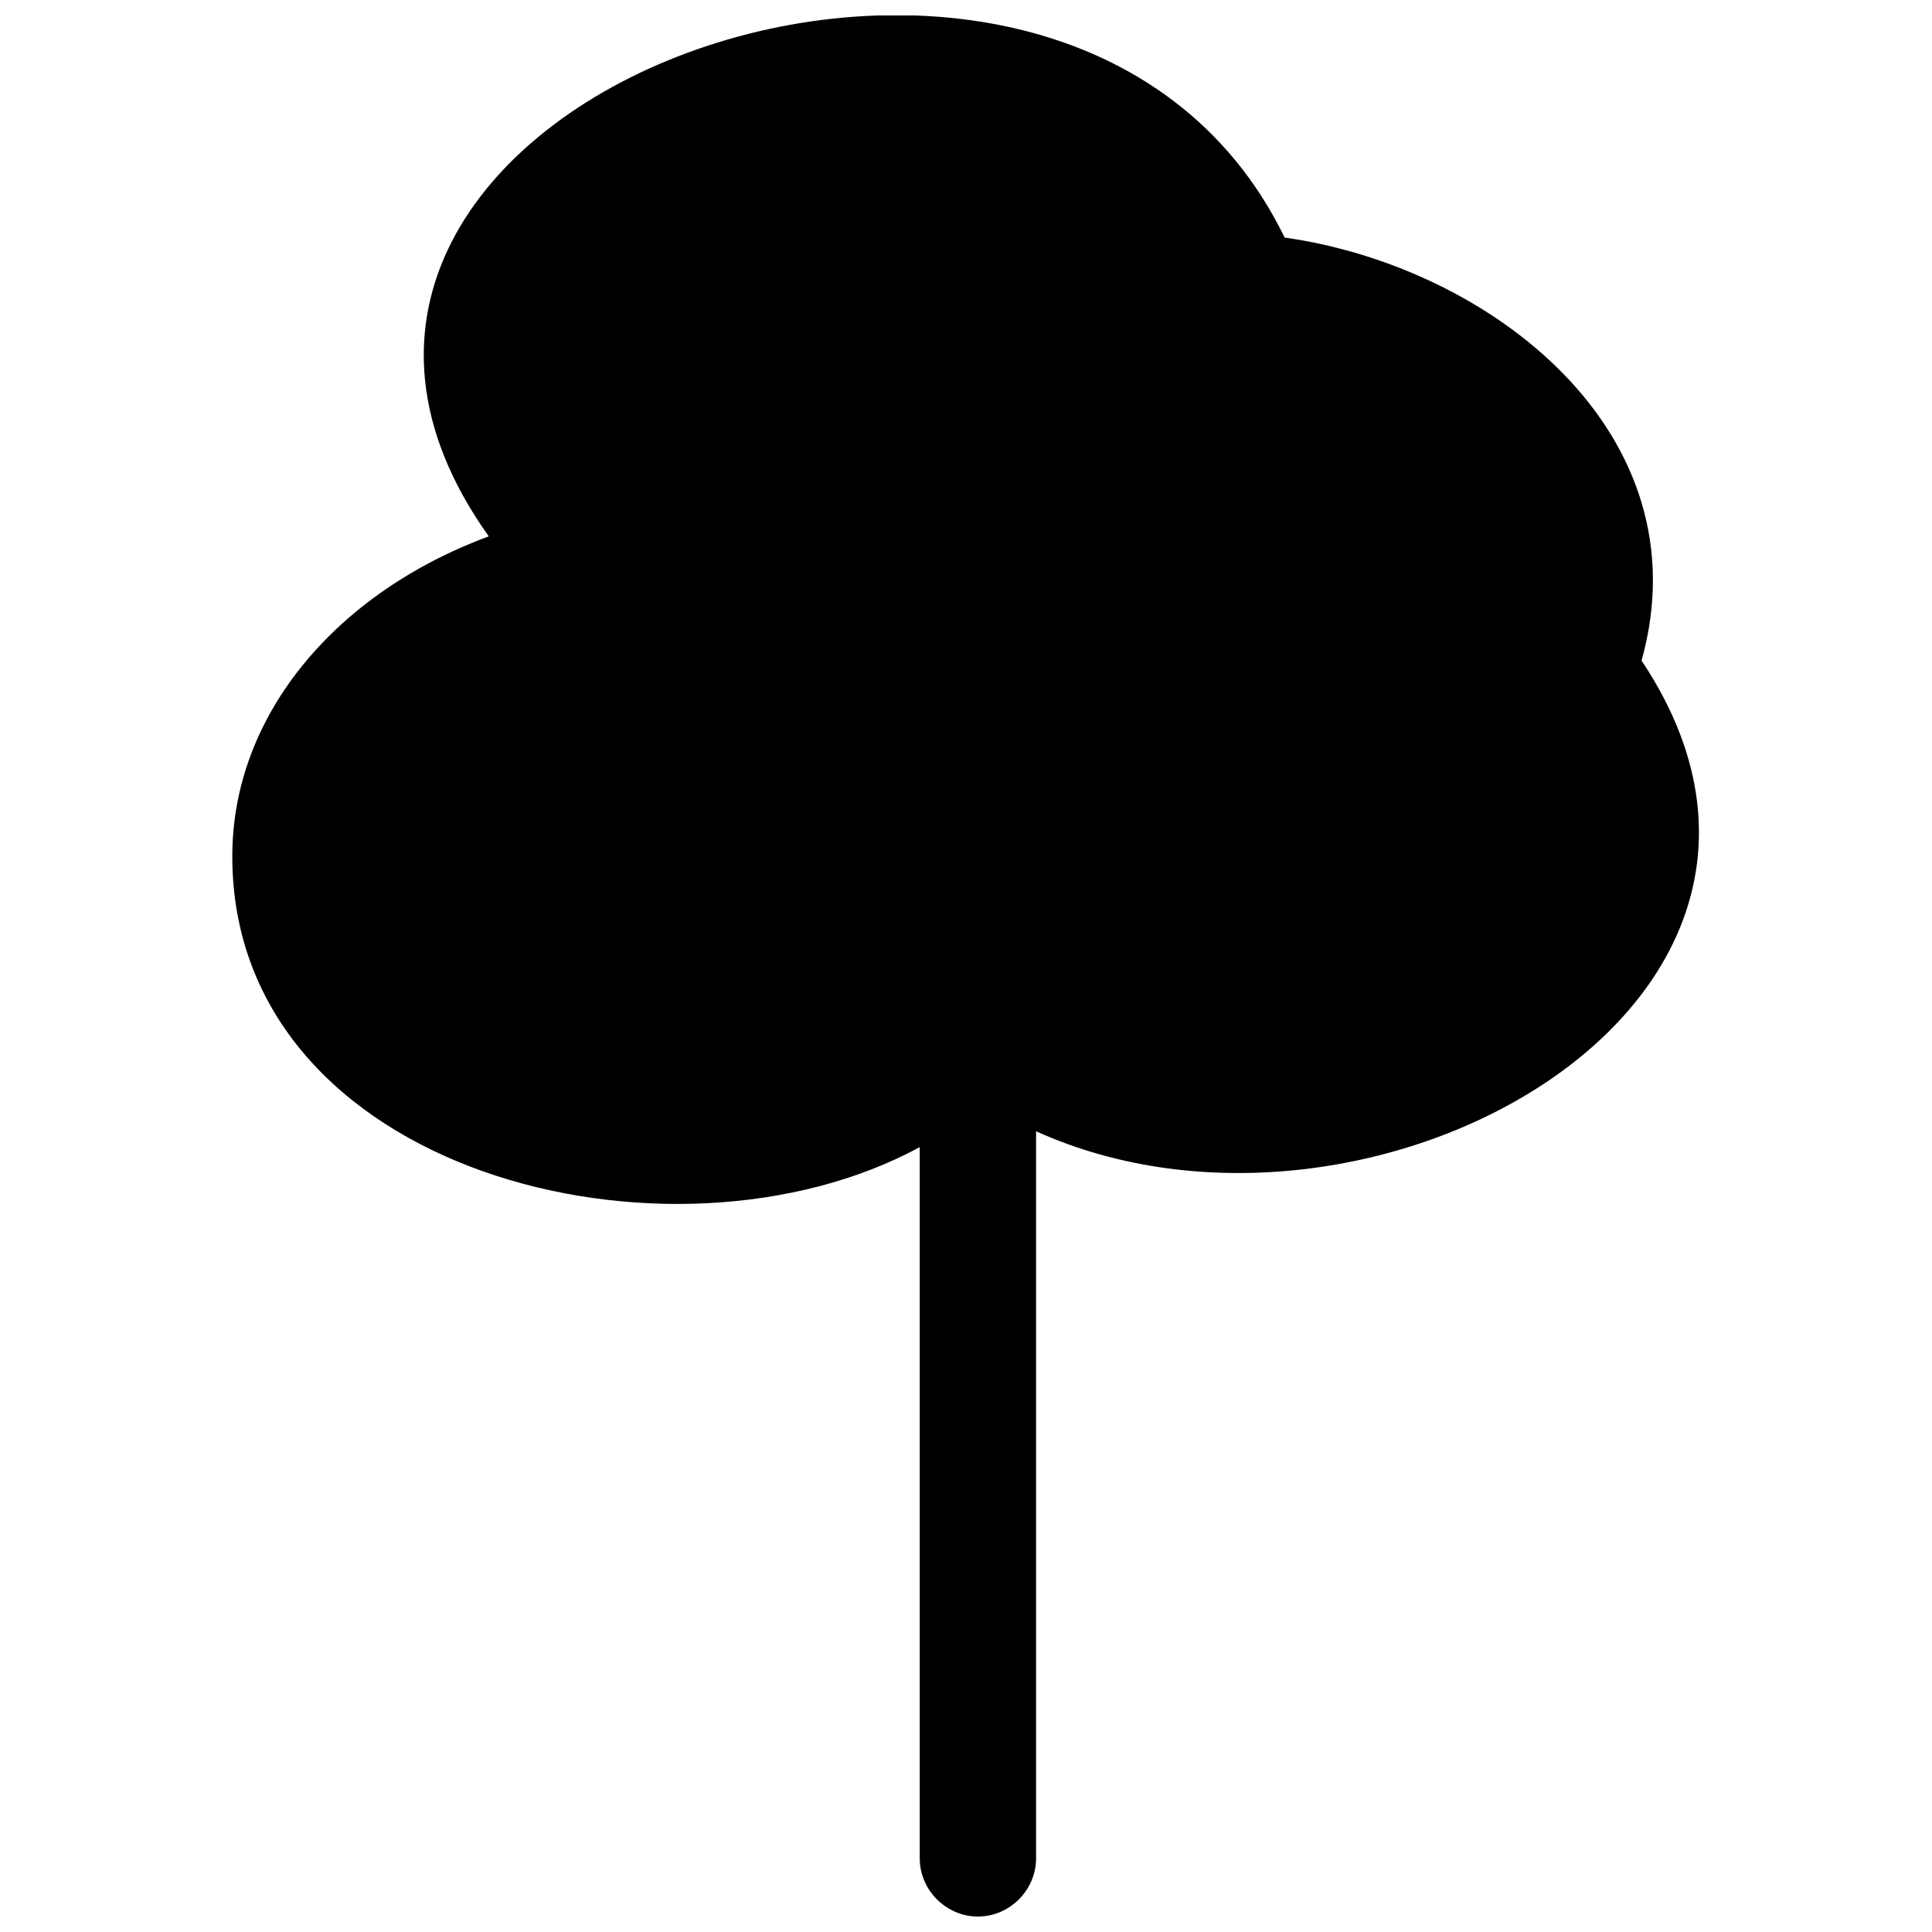 <?xml version="1.0" encoding="UTF-8"?>
<!-- The Best Svg Icon site in the world: iconSvg.co, Visit us! https://iconsvg.co -->
<svg width="800px" height="800px" version="1.1" viewBox="144 144 512 512" xmlns="http://www.w3.org/2000/svg">
 <defs>
  <clipPath id="a">
   <path d="m205 148.09h390v503.81h-390z"/>
  </clipPath>
 </defs>
 <g clip-path="url(#a)">
  <path d="m418.57 443.79v192.7c0 8.41-7.008 15.414-15.414 15.414-8.41 0-15.414-7.008-15.414-15.414v-188.49c-65.867 35.734-182.18 7.008-182.18-77.078 0-37.84 28.027-70.07 67.969-84.785-81.984-114.92 152.05-200.4 210.91-79.18 54.656 7.707 111.41 51.852 94.594 112.11 60.262 90.391-72.172 164.67-160.46 124.73z" fill-rule="evenodd"/>
 </g>
</svg>